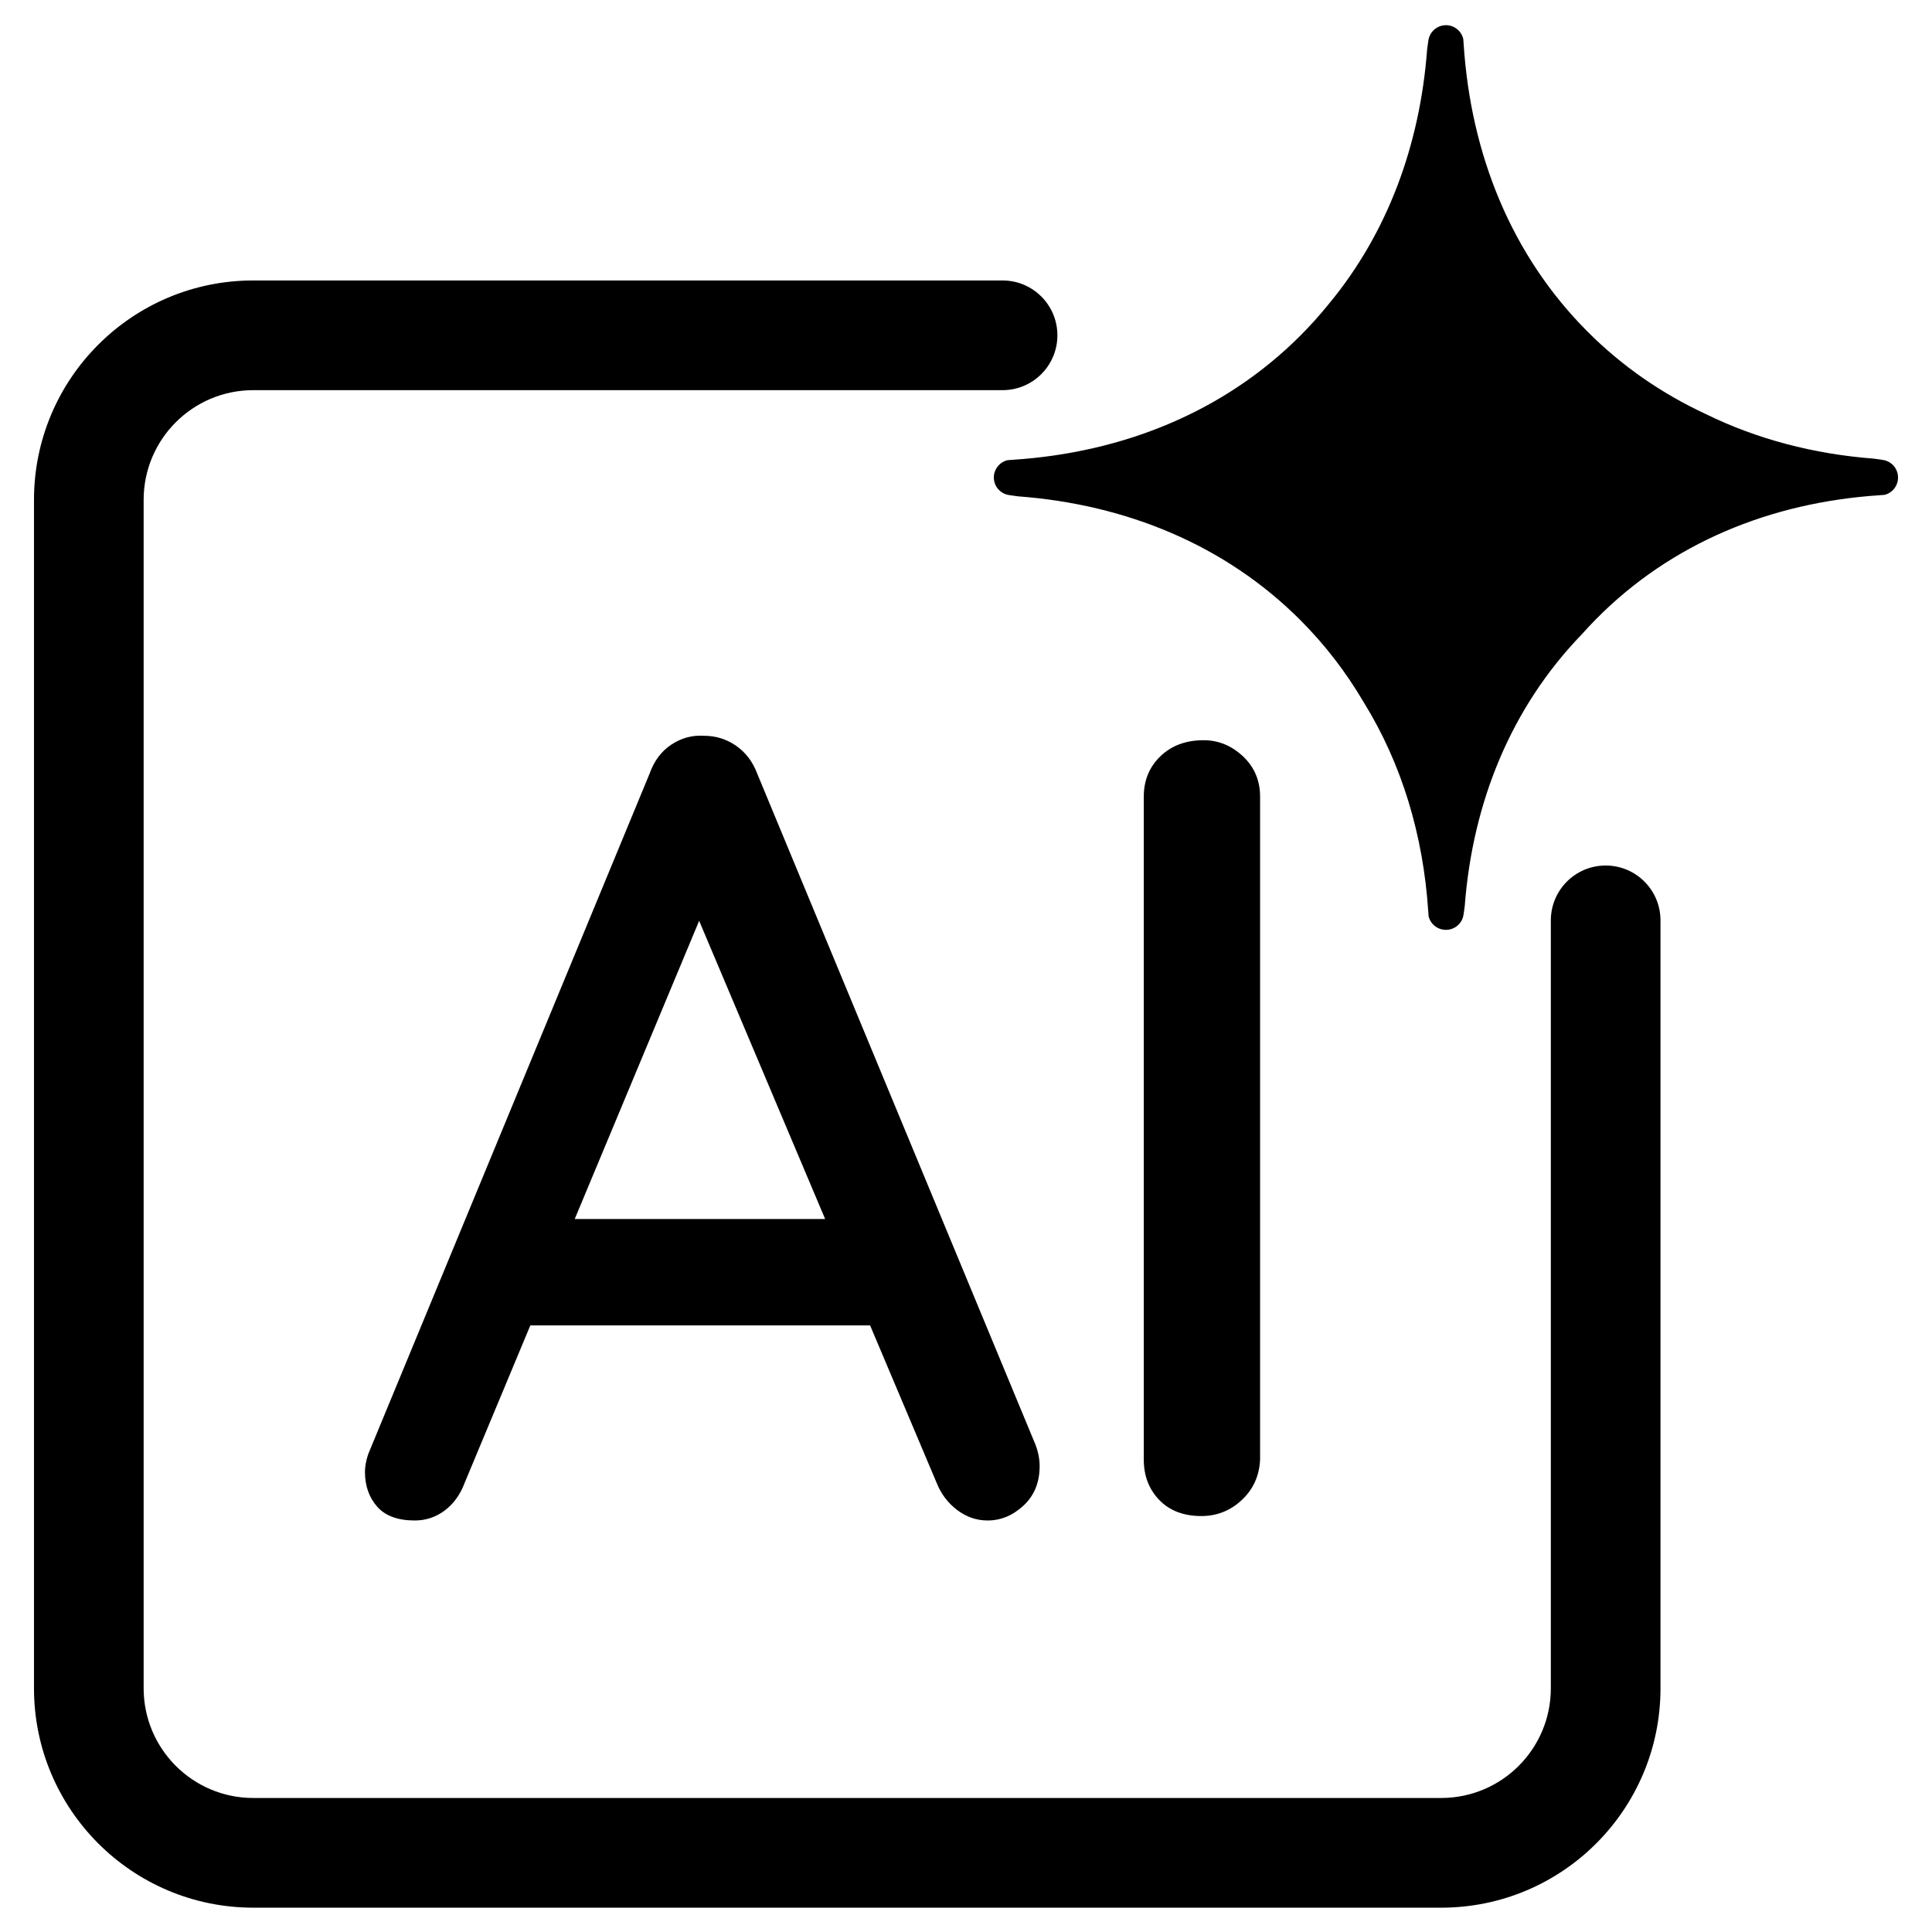 <svg xmlns="http://www.w3.org/2000/svg" xmlns:xlink="http://www.w3.org/1999/xlink" width="1080" zoomAndPan="magnify" viewBox="0 0 810 810" height="1080" preserveAspectRatio="xMidYMid meet" version="1.0"><defs><clipPath id="3c13ea1cc9"><path d="M 416 10.305 L 795.75 10.305 L 795.75 390 L 416 390 Z M 416 10.305 " clip-rule="nonzero"/></clipPath><clipPath id="906d33c8b9"><path d="M 14.25 117 L 697 117 L 697 800 L 14.25 800 Z M 14.25 117 " clip-rule="nonzero"/></clipPath></defs><path fill="#000000" d="M 317.438 324.277 C 315.57 319.324 312.625 315.449 308.605 312.664 C 304.586 309.875 300.086 308.477 295.137 308.477 C 290.176 308.176 285.613 309.41 281.434 312.199 C 277.254 314.98 274.238 319.016 272.375 324.277 L 154.398 609.59 C 153.473 612.379 153.008 614.863 153.008 617.02 C 153.008 622.906 154.707 627.785 158.117 631.66 C 161.523 635.539 166.781 637.469 173.91 637.469 C 178.551 637.469 182.734 636.074 186.453 633.285 C 190.168 630.496 192.953 626.629 194.816 621.668 L 222.344 555.684 L 364.793 555.684 L 392.68 621.668 C 394.531 626.312 397.391 630.109 401.27 633.055 C 405.141 635.996 409.398 637.469 414.047 637.469 C 419.617 637.469 424.645 635.379 429.137 631.199 C 433.629 627.012 435.871 621.52 435.871 614.703 C 435.871 611.609 435.246 608.512 434.016 605.41 L 317.441 324.285 Z M 240.957 511.074 L 293.121 386.055 L 345.945 511.074 L 240.953 511.074 Z M 240.957 511.074 " fill-opacity="1" fill-rule="nonzero"/><path fill="#000000" d="M 521.102 317.074 C 516.301 312.586 510.797 310.34 504.613 310.34 C 497.184 310.34 491.141 312.586 486.496 317.074 C 481.848 321.566 479.531 327.227 479.531 334.039 L 479.531 611.91 C 479.531 618.727 481.695 624.387 486.031 628.875 C 490.363 633.367 496.25 635.609 503.684 635.609 C 510.184 635.609 515.836 633.367 520.641 628.875 C 525.438 624.387 527.992 618.73 528.301 611.91 L 528.301 334.039 C 528.301 327.227 525.902 321.574 521.105 317.074 Z M 521.102 317.074 " fill-opacity="1" fill-rule="nonzero"/><g clip-path="url(#3c13ea1cc9)"><path fill="#000000" d="M 788.984 192.77 L 788.984 192.746 C 788.984 192.746 788.285 192.652 788.285 192.652 L 785.934 192.328 C 785.934 192.328 785.891 192.32 785.867 192.316 L 785.504 192.266 L 785.52 192.281 C 760.477 190.352 736.547 184.148 714.848 173.445 C 696.77 165.016 680.164 153.621 665.664 139.117 C 633.547 106.988 616.645 64.555 613.648 18.582 C 613.637 18.406 613.621 18.23 613.609 18.047 C 613.566 17.469 613.508 16.883 613.477 16.297 C 612.688 13.012 609.746 10.562 606.219 10.562 C 602.297 10.562 599.113 13.598 598.797 17.441 L 598.777 17.441 C 598.777 17.441 598.691 18.047 598.691 18.047 L 598.352 20.539 C 598.352 20.539 598.352 20.582 598.344 20.605 L 598.297 20.973 L 598.312 20.957 C 595.301 60.613 581.871 97.531 557.184 127.344 C 553.441 131.973 549.449 136.445 545.172 140.723 C 513.055 172.855 470.641 189.766 424.691 192.762 C 424.512 192.773 424.336 192.789 424.156 192.801 C 423.574 192.844 422.992 192.902 422.406 192.934 C 419.121 193.723 416.672 196.664 416.672 200.195 C 416.672 204.117 419.707 207.305 423.547 207.617 L 423.547 207.641 C 423.547 207.641 424.148 207.723 424.148 207.723 L 426.637 208.066 C 426.637 208.066 426.684 208.07 426.703 208.078 L 427.074 208.125 L 427.059 208.109 C 472.094 211.535 513.602 228.387 545.16 259.961 C 555.594 270.402 564.402 281.934 571.676 294.316 C 587.789 320.309 596.691 350.258 598.785 381.93 C 598.797 382.074 598.809 382.211 598.82 382.355 C 598.871 382.965 598.926 383.57 598.957 384.184 C 599.746 387.426 602.688 389.844 606.215 389.844 C 610.137 389.844 613.32 386.852 613.637 383.059 L 613.66 383.059 C 613.66 383.059 613.758 382.355 613.758 382.355 L 614.082 380.004 C 614.082 380.004 614.082 379.961 614.09 379.938 L 614.137 379.574 L 614.121 379.59 C 617.438 336.5 633.43 296.707 663.18 265.941 C 665.078 263.816 667.031 261.723 669.047 259.68 C 700.715 227.551 742.539 210.641 787.855 207.641 C 787.996 207.629 788.137 207.617 788.273 207.609 C 788.879 207.559 789.488 207.504 790.102 207.469 C 793.34 206.68 795.758 203.738 795.758 200.211 C 795.758 196.285 792.766 193.098 788.973 192.785 Z M 788.984 192.77 " fill-opacity="1" fill-rule="nonzero"/></g><g clip-path="url(#906d33c8b9)"><path fill="#000000" d="M 650.195 385.871 L 650.195 707.82 C 650.195 733.223 629.613 753.812 604.223 753.812 L 106.195 753.812 C 80.809 753.812 60.223 733.223 60.223 707.82 L 60.223 209.566 C 60.223 184.168 80.809 163.574 106.195 163.574 L 420.336 163.574 C 433.027 163.574 443.32 153.277 443.32 140.582 C 443.32 127.883 433.027 117.586 420.336 117.586 L 106.195 117.586 C 55.418 117.586 14.25 158.766 14.25 209.566 L 14.25 707.816 C 14.25 758.617 55.418 799.801 106.195 799.801 L 604.223 799.801 C 655 799.801 696.168 758.617 696.168 707.816 L 696.168 385.867 C 696.168 373.168 685.875 362.875 673.184 362.875 C 660.492 362.875 650.199 373.168 650.199 385.867 Z M 650.195 385.871 " fill-opacity="1" fill-rule="nonzero"/></g></svg>